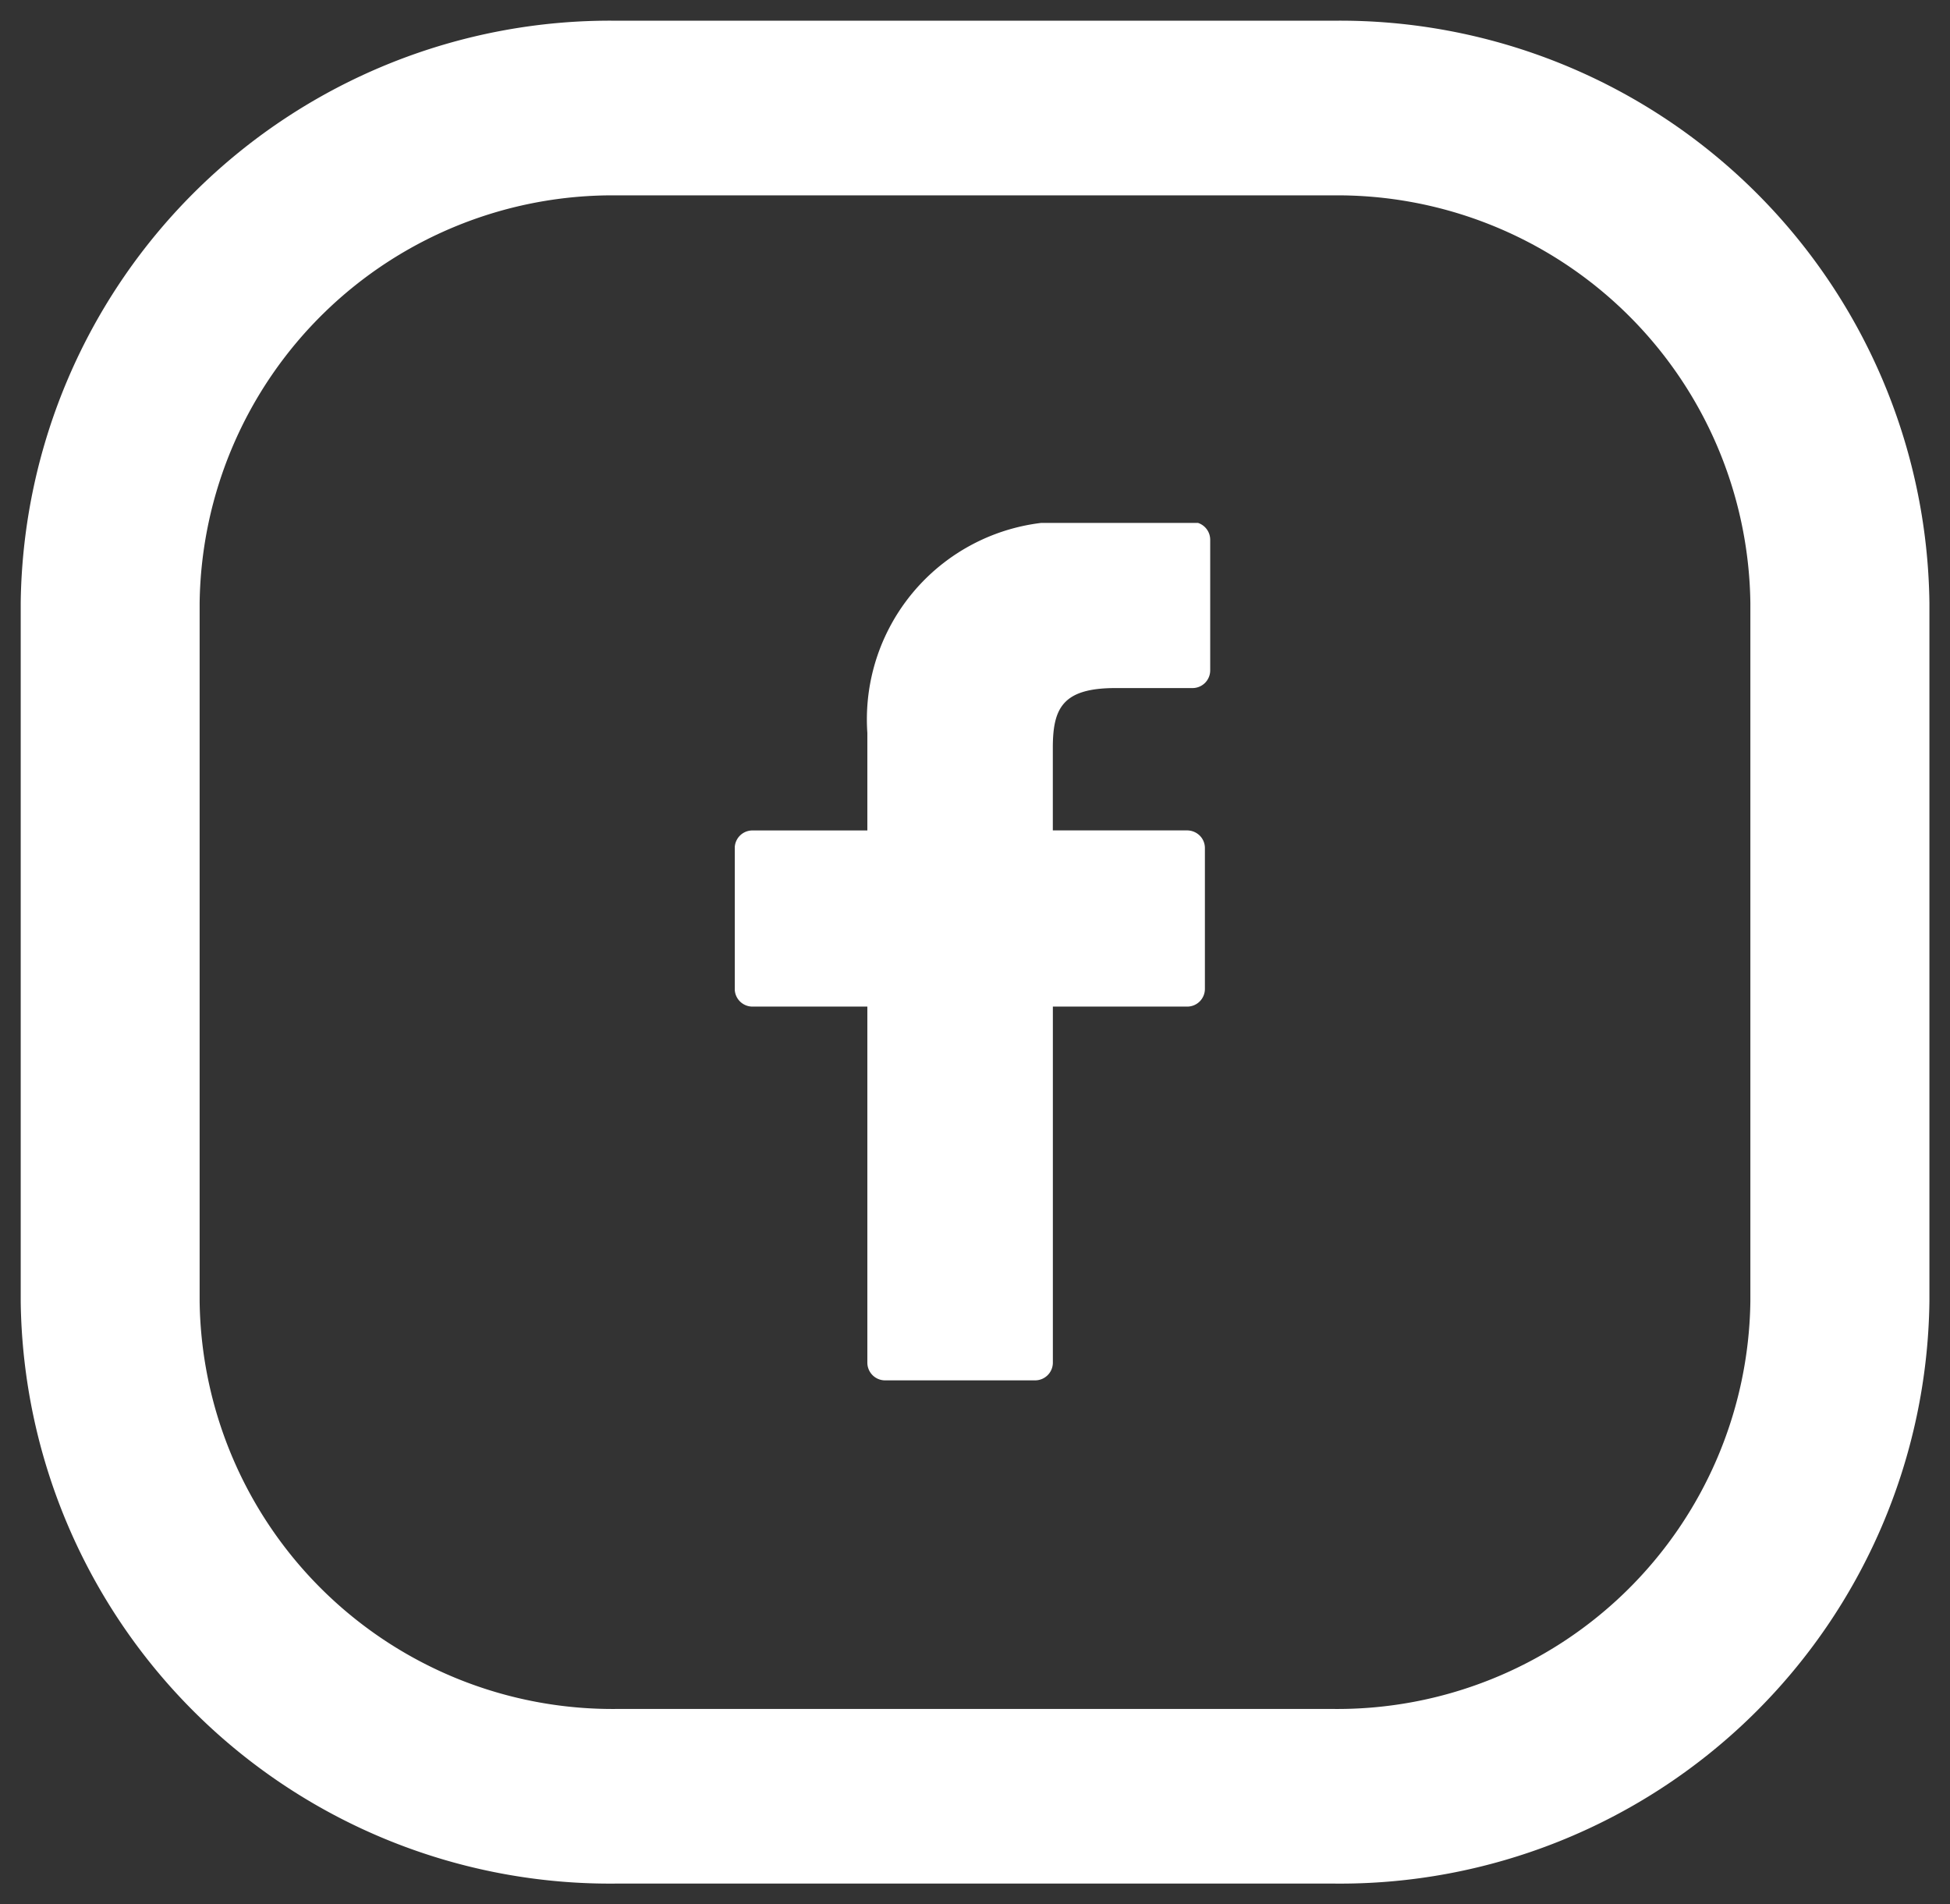 <svg xmlns="http://www.w3.org/2000/svg" xmlns:xlink="http://www.w3.org/1999/xlink" width="47.071" height="45.968" viewBox="0 0 47.071 45.968">
  <rect x="0" y="0" width="47.071" height="45.968" fill="#333333" stroke="none"/>
  <defs>
    <clipPath id="clip-path">
      <rect id="Rechteck_55" data-name="Rechteck 55" width="11.597" height="20.725" fill="#fff" stroke="rgba(0,0,0,0)" stroke-width="1"/>
    </clipPath>
  </defs>
  <g id="Gruppe_390" data-name="Gruppe 390" transform="translate(-289.5 -1211.44)">
    <g id="Gruppe_85" data-name="Gruppe 85" transform="translate(307.238 1224.062)">
      <g id="Gruppe_329" data-name="Gruppe 329" transform="translate(-0.001 0)">
        <g id="Gruppe_328" data-name="Gruppe 328" clip-path="url(#clip-path)">
          <path id="Pfad_12" data-name="Pfad 12" d="M390.048,361.906l-2.754,0A4.776,4.776,0,0,0,382.2,367v2.352h-2.769a.427.427,0,0,0-.432.422v3.408a.428.428,0,0,0,.432.422H382.2v8.6a.428.428,0,0,0,.434.422h3.611a.428.428,0,0,0,.433-.422v-8.6h3.237a.427.427,0,0,0,.433-.422l0-3.408a.422.422,0,0,0-.127-.3.437.437,0,0,0-.306-.123h-3.238V367.36c0-.958.234-1.445,1.512-1.445h1.855a.427.427,0,0,0,.432-.422v-3.163a.428.428,0,0,0-.431-.423Zm0,0" transform="translate(-379 -361.928)" fill="#fff" stroke="rgba(0,0,0,0)" stroke-width="1"/>
        </g>
      </g>
    </g>
    <g id="Gruppe_363" data-name="Gruppe 363" transform="translate(290 1211.94)">
      <path id="Pfad_3" data-name="Pfad 3" d="M31.674,0H14.4A14.229,14.229,0,0,0,0,14.052V30.915A14.229,14.229,0,0,0,14.4,44.967H31.674a14.229,14.229,0,0,0,14.4-14.052V14.052A14.229,14.229,0,0,0,31.674,0ZM41.752,30.915a9.97,9.97,0,0,1-10.078,9.837H14.4A9.97,9.97,0,0,1,4.319,30.915V14.052A9.97,9.97,0,0,1,14.4,4.216H31.674a9.97,9.97,0,0,1,10.078,9.837Z" transform="translate(0 0)" fill="#fff" stroke="rgba(0,0,0,0)" stroke-width="1"/>
    </g>
  </g>
</svg>
